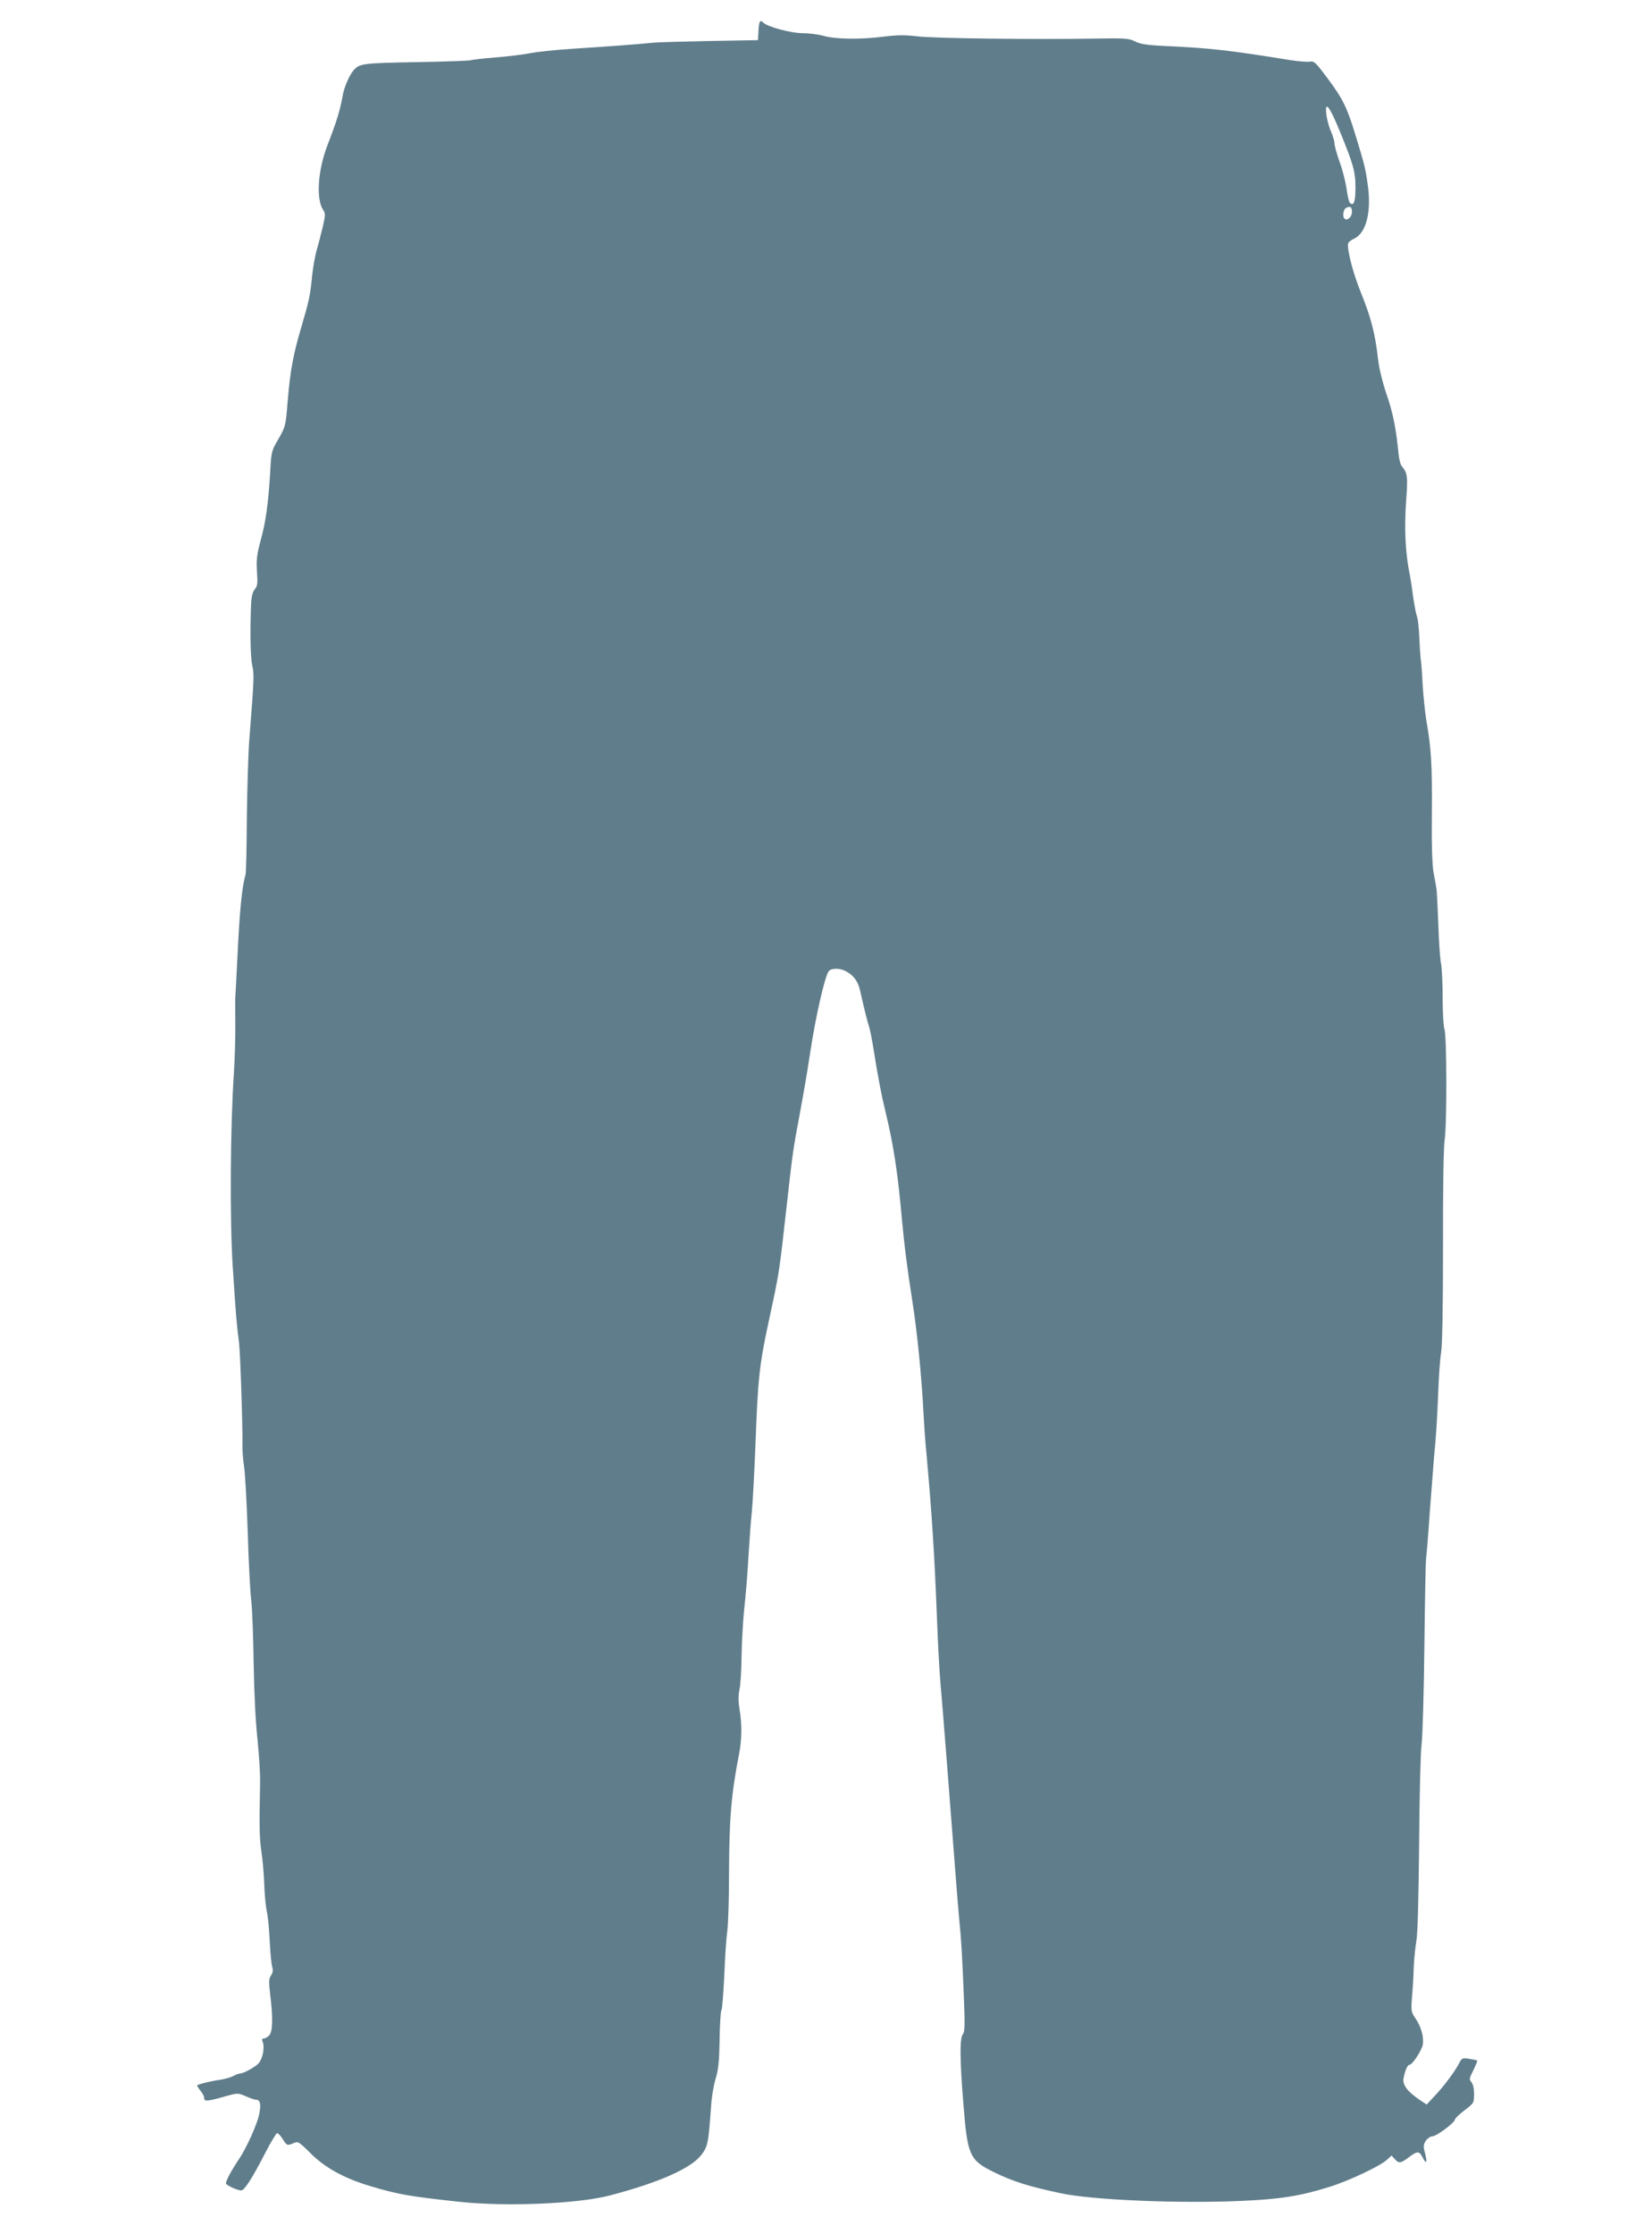 <?xml version="1.0" standalone="no"?>
<!DOCTYPE svg PUBLIC "-//W3C//DTD SVG 20010904//EN"
 "http://www.w3.org/TR/2001/REC-SVG-20010904/DTD/svg10.dtd">
<svg version="1.0" xmlns="http://www.w3.org/2000/svg"
 width="947pt" height="1280pt" viewBox="0 0 947 1280"
 preserveAspectRatio="xMidYMid meet">
<g transform="translate(0,1280) scale(0.1,-0.1)"
fill="#607d8b" stroke="none">
<path d="M4348 12625 l-3 -55 -280 -5 c-154 -3 -300 -7 -325 -10 -63 -7 -275
-23 -467 -35 -89 -6 -193 -17 -230 -24 -37 -8 -128 -19 -201 -25 -74 -6 -137
-13 -142 -16 -5 -3 -145 -8 -312 -11 -318 -6 -329 -7 -366 -53 -22 -28 -50
-95 -57 -136 -15 -85 -33 -146 -89 -290 -54 -143 -65 -304 -24 -367 14 -21 14
-31 -3 -103 -11 -44 -26 -104 -35 -133 -8 -29 -19 -90 -24 -136 -12 -121 -18
-148 -60 -291 -49 -165 -66 -254 -81 -434 -11 -141 -12 -144 -52 -215 -41 -69
-42 -74 -48 -191 -11 -180 -25 -284 -55 -392 -22 -82 -25 -111 -21 -178 5 -68
3 -83 -13 -102 -13 -16 -19 -43 -21 -93 -6 -161 -3 -298 7 -343 12 -47 10 -84
-17 -427 -6 -80 -12 -282 -14 -450 -1 -168 -4 -314 -8 -325 -20 -63 -34 -208
-47 -490 -5 -104 -10 -197 -11 -205 -1 -8 -1 -76 0 -150 1 -74 -3 -202 -8
-285 -21 -310 -24 -843 -7 -1110 19 -295 23 -336 36 -435 8 -64 22 -497 20
-612 0 -20 4 -65 9 -100 6 -34 15 -202 21 -371 5 -169 14 -347 20 -395 6 -48
12 -211 14 -362 3 -172 11 -335 22 -435 9 -88 16 -198 15 -245 -5 -263 -4
-313 7 -395 8 -49 15 -138 17 -196 2 -58 9 -127 15 -153 6 -26 13 -100 16
-164 3 -64 9 -131 14 -149 6 -22 4 -38 -7 -52 -12 -18 -13 -36 -4 -109 17
-137 14 -216 -7 -235 -10 -10 -24 -17 -31 -17 -9 0 -11 -6 -6 -17 14 -31 2
-97 -23 -125 -16 -19 -86 -58 -105 -58 -7 0 -24 -6 -39 -14 -14 -8 -46 -17
-70 -21 -64 -9 -138 -28 -138 -34 0 -3 9 -17 20 -31 11 -14 20 -30 20 -37 0
-26 12 -25 139 11 52 14 58 14 99 -4 25 -11 50 -20 57 -20 27 0 33 -24 20 -87
-12 -56 -72 -190 -114 -252 -46 -68 -81 -134 -75 -143 8 -12 67 -38 87 -38 18
0 64 72 136 212 32 62 63 114 69 116 5 1 20 -13 32 -33 24 -39 28 -40 65 -23
23 10 29 7 97 -61 84 -83 192 -142 343 -187 162 -48 222 -58 507 -89 268 -29
678 -12 863 36 279 73 464 154 524 231 38 48 42 67 57 278 3 52 15 124 26 159
16 51 21 100 23 222 1 86 6 163 10 170 5 7 12 99 17 203 4 105 12 218 17 251
5 33 10 179 10 325 1 323 13 461 57 687 17 85 18 174 3 262 -7 43 -7 79 0 111
6 26 11 111 12 191 1 79 8 200 15 269 8 69 19 202 24 295 6 94 14 213 20 265
5 52 14 219 20 370 15 401 22 467 81 740 57 265 54 244 99 645 32 288 36 319
74 520 27 147 39 215 62 365 30 197 83 430 105 456 15 18 63 18 97 0 43 -22
70 -58 81 -106 27 -120 44 -185 51 -206 5 -12 16 -66 25 -120 27 -171 47 -276
71 -374 47 -193 71 -354 94 -615 13 -143 31 -286 60 -470 29 -186 53 -431 65
-660 3 -60 10 -157 16 -215 31 -348 45 -559 60 -940 5 -140 14 -302 19 -360 9
-103 23 -274 40 -495 8 -99 19 -246 50 -646 5 -70 14 -173 19 -230 12 -118 17
-209 27 -461 6 -145 4 -181 -7 -194 -18 -22 -17 -147 4 -404 23 -291 35 -317
176 -386 109 -53 194 -80 381 -120 180 -39 678 -60 1036 -44 225 10 337 28
504 80 110 34 293 120 331 156 l26 24 18 -20 c24 -27 34 -25 81 10 49 37 60
37 79 -1 22 -42 28 -31 14 24 -11 39 -10 48 4 71 10 14 27 26 38 26 23 0 129
79 129 96 0 6 25 30 55 53 54 41 55 42 55 93 0 32 -6 58 -15 68 -14 16 -13 22
11 69 14 29 24 54 22 55 -1 2 -22 6 -45 10 -40 6 -43 5 -59 -26 -24 -47 -91
-136 -142 -189 l-44 -47 -43 29 c-69 47 -97 86 -89 123 10 49 23 76 34 76 16
0 69 80 76 115 7 42 -9 103 -42 151 -25 37 -26 43 -20 119 4 44 9 121 10 170
2 50 9 118 15 153 8 40 13 240 16 555 2 282 8 526 14 572 6 44 13 292 16 550
3 259 7 490 10 515 3 25 13 144 21 265 9 121 20 261 24 310 12 122 18 212 25
390 3 83 10 179 16 215 7 42 11 254 11 605 -1 321 3 568 9 610 14 92 13 603
-1 639 -5 15 -10 94 -10 175 0 82 -4 171 -9 198 -6 27 -13 130 -16 229 -4 98
-8 190 -11 204 -2 14 -9 54 -16 90 -8 43 -12 159 -10 343 2 279 -3 364 -32
532 -8 50 -17 142 -21 205 -3 63 -8 129 -11 145 -2 17 -6 73 -8 125 -2 52 -8
106 -14 120 -5 14 -15 66 -22 115 -6 50 -16 113 -22 140 -22 114 -28 251 -18
397 11 150 9 167 -25 208 -7 8 -15 40 -18 70 -14 144 -31 232 -68 339 -23 67
-44 152 -49 201 -18 154 -40 238 -100 387 -38 94 -70 209 -73 263 -2 19 6 28
36 43 70 33 100 156 77 312 -13 93 -19 115 -72 288 -47 154 -72 204 -163 325
-61 82 -72 93 -95 89 -14 -3 -63 1 -110 8 -353 57 -459 69 -710 81 -115 5
-152 11 -182 26 -35 18 -55 20 -226 17 -352 -6 -936 1 -1025 13 -70 8 -112 8
-191 -2 -132 -17 -281 -15 -347 5 -29 8 -83 15 -119 15 -65 0 -200 36 -224 60
-19 19 -25 10 -28 -45z m3330 -571 c81 -198 92 -237 92 -330 0 -80 -10 -108
-32 -86 -5 5 -14 42 -19 81 -6 40 -23 109 -40 154 -16 45 -29 92 -29 105 0 13
-9 42 -19 66 -11 23 -23 66 -27 95 -12 89 15 58 74 -85z m72 -468 c0 -27 -24
-51 -40 -41 -16 10 -12 53 7 64 23 12 33 5 33 -23z"/>
</g>
</svg>
